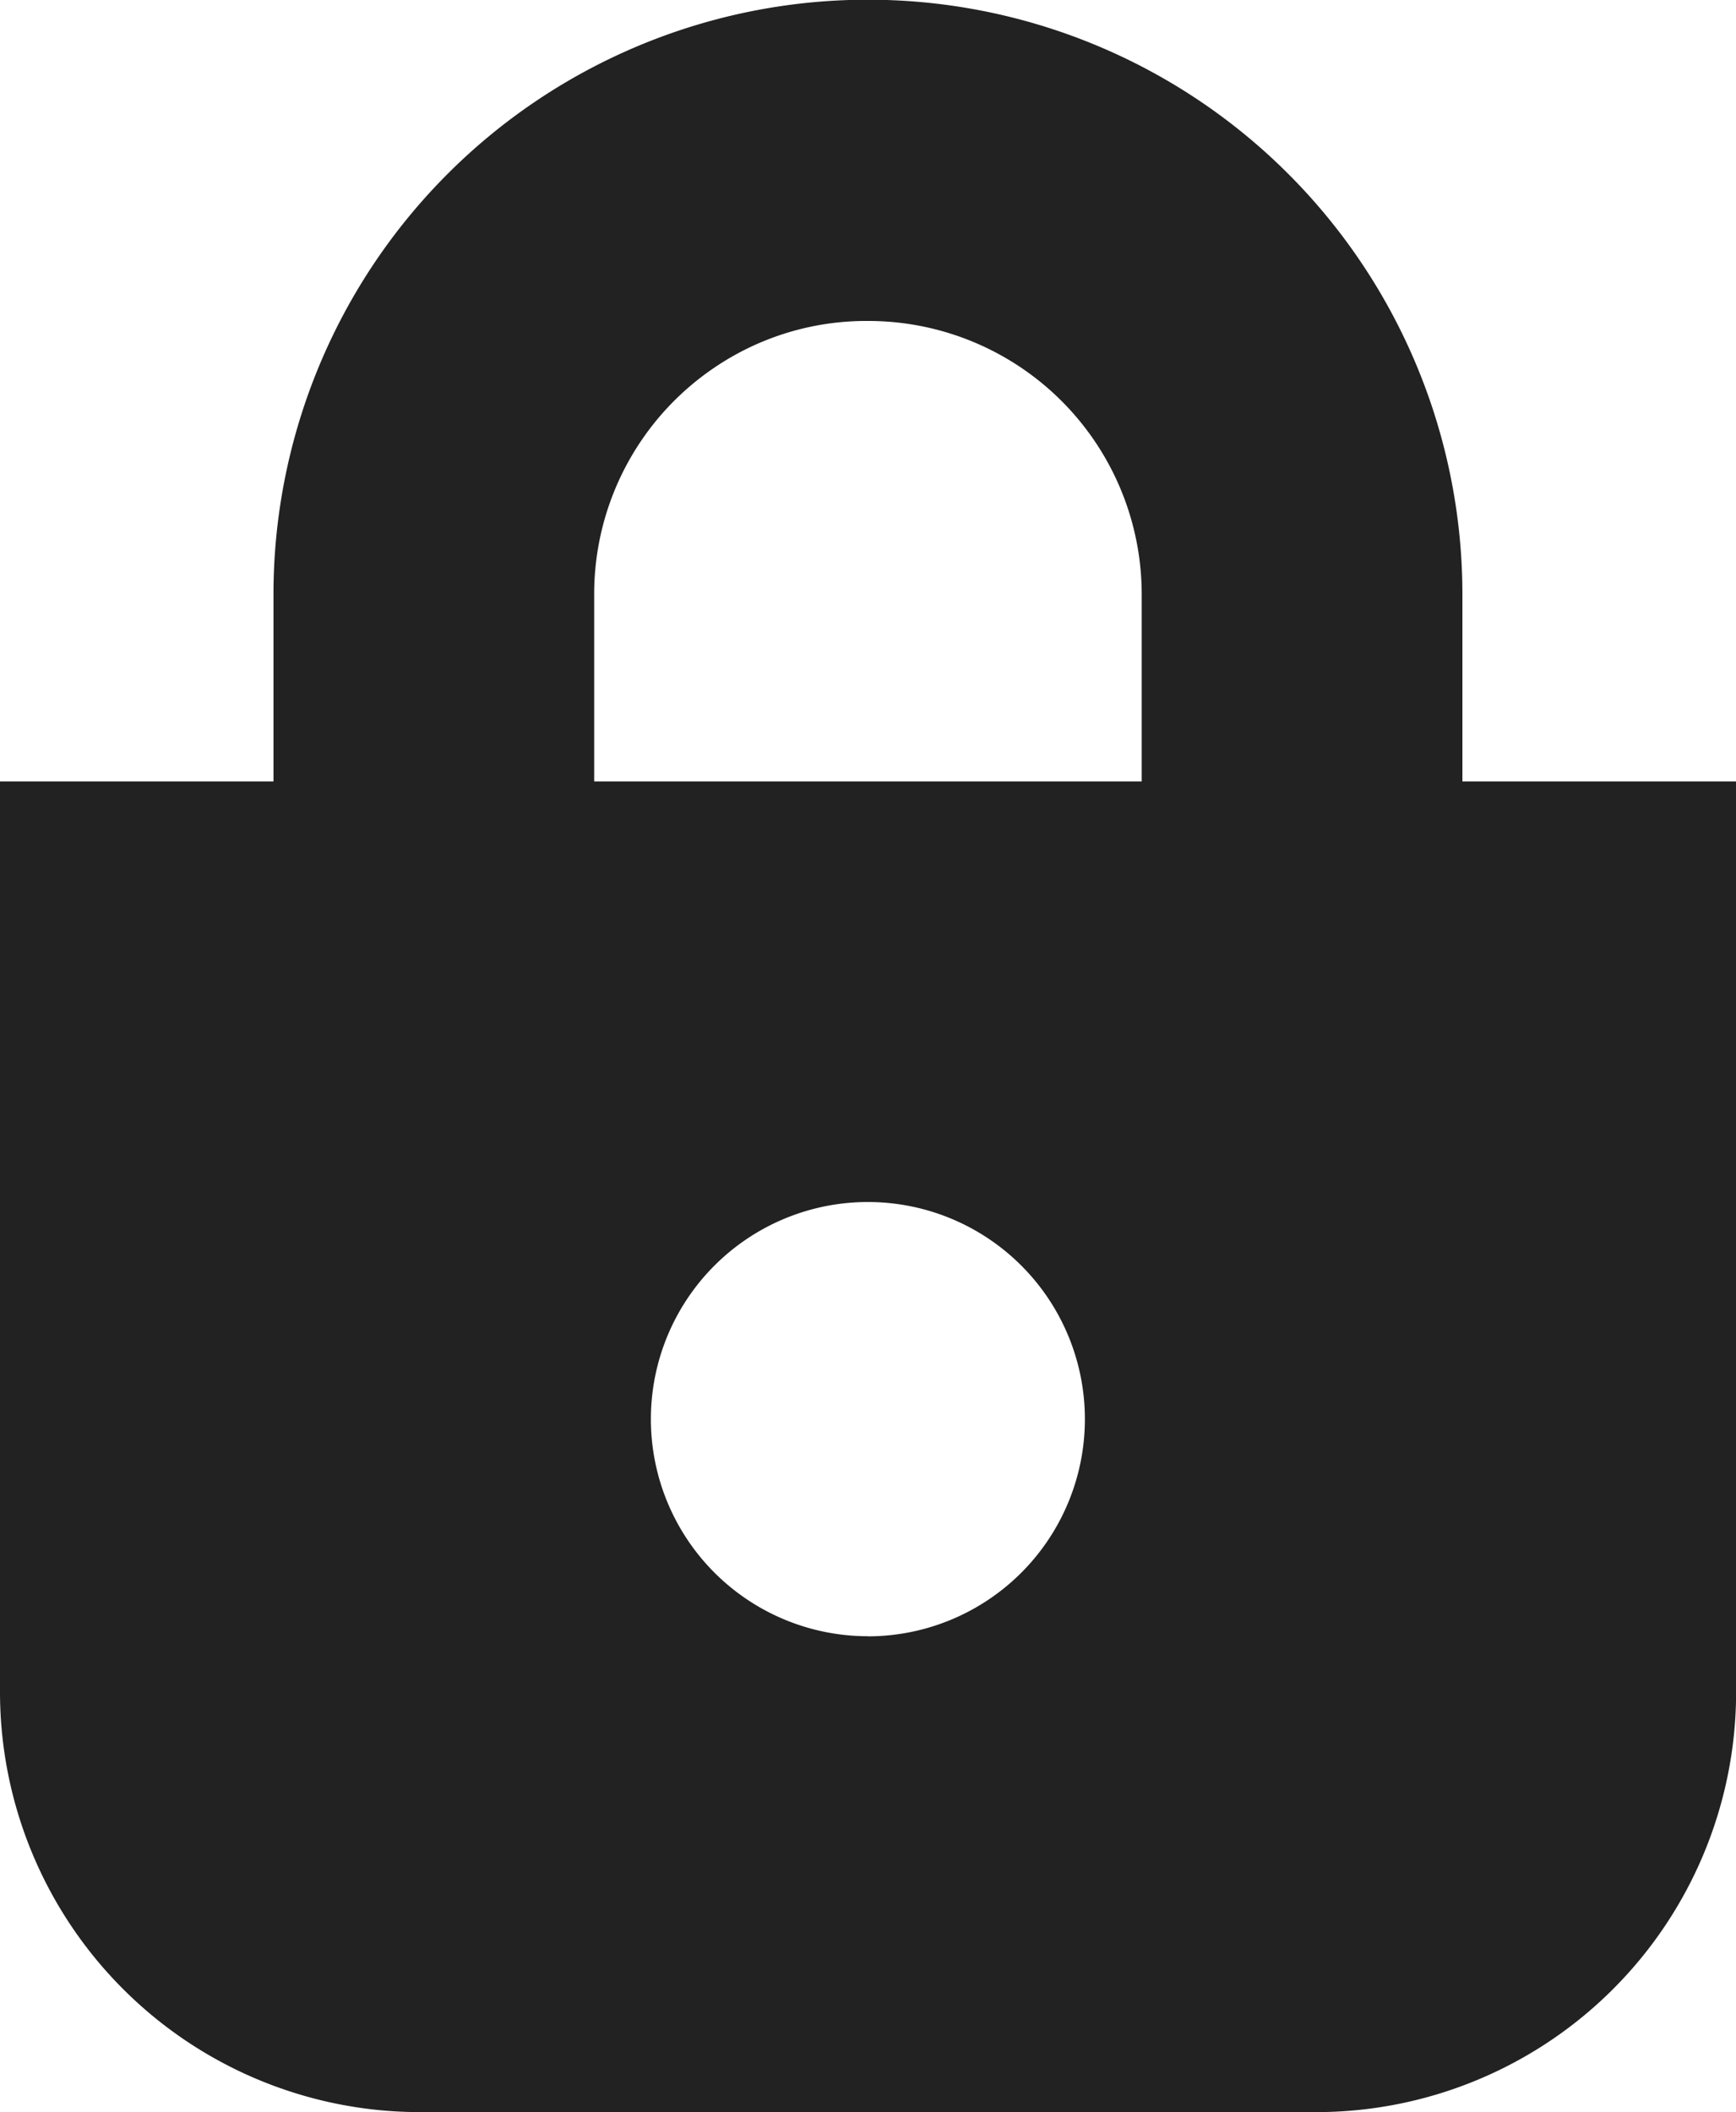 <svg xmlns="http://www.w3.org/2000/svg" width="15" height="18.241" viewBox="0 0 15 18.241">
  <g id="グループ_614" data-name="グループ 614" transform="translate(-834.415 -1889.452)">
    <path id="パス_1768" data-name="パス 1768" d="M847.585,1907.848h-13.17v7.863a3.63,3.63,0,0,0,3.63,3.629h7.742a3.629,3.629,0,0,0,3.629-3.629v-7.863Zm-5.671,7.382a1.875,1.875,0,1,1,1.875-1.875A1.876,1.876,0,0,1,841.915,1915.231Z" transform="translate(0 -11.647)" fill="#222"/>
    <path id="パス_1769" data-name="パス 1769" d="M848.358,1897.577v-2.988a2.362,2.362,0,0,0-2.365-2.365,2.337,2.337,0,0,0-1.323.4,2.36,2.36,0,0,0-1.043,1.962v2.988h-2.771v-2.988a5.136,5.136,0,1,1,10.273,0v2.988Z" transform="translate(-4.078 0)" fill="#222"/>
  </g>
</svg>
